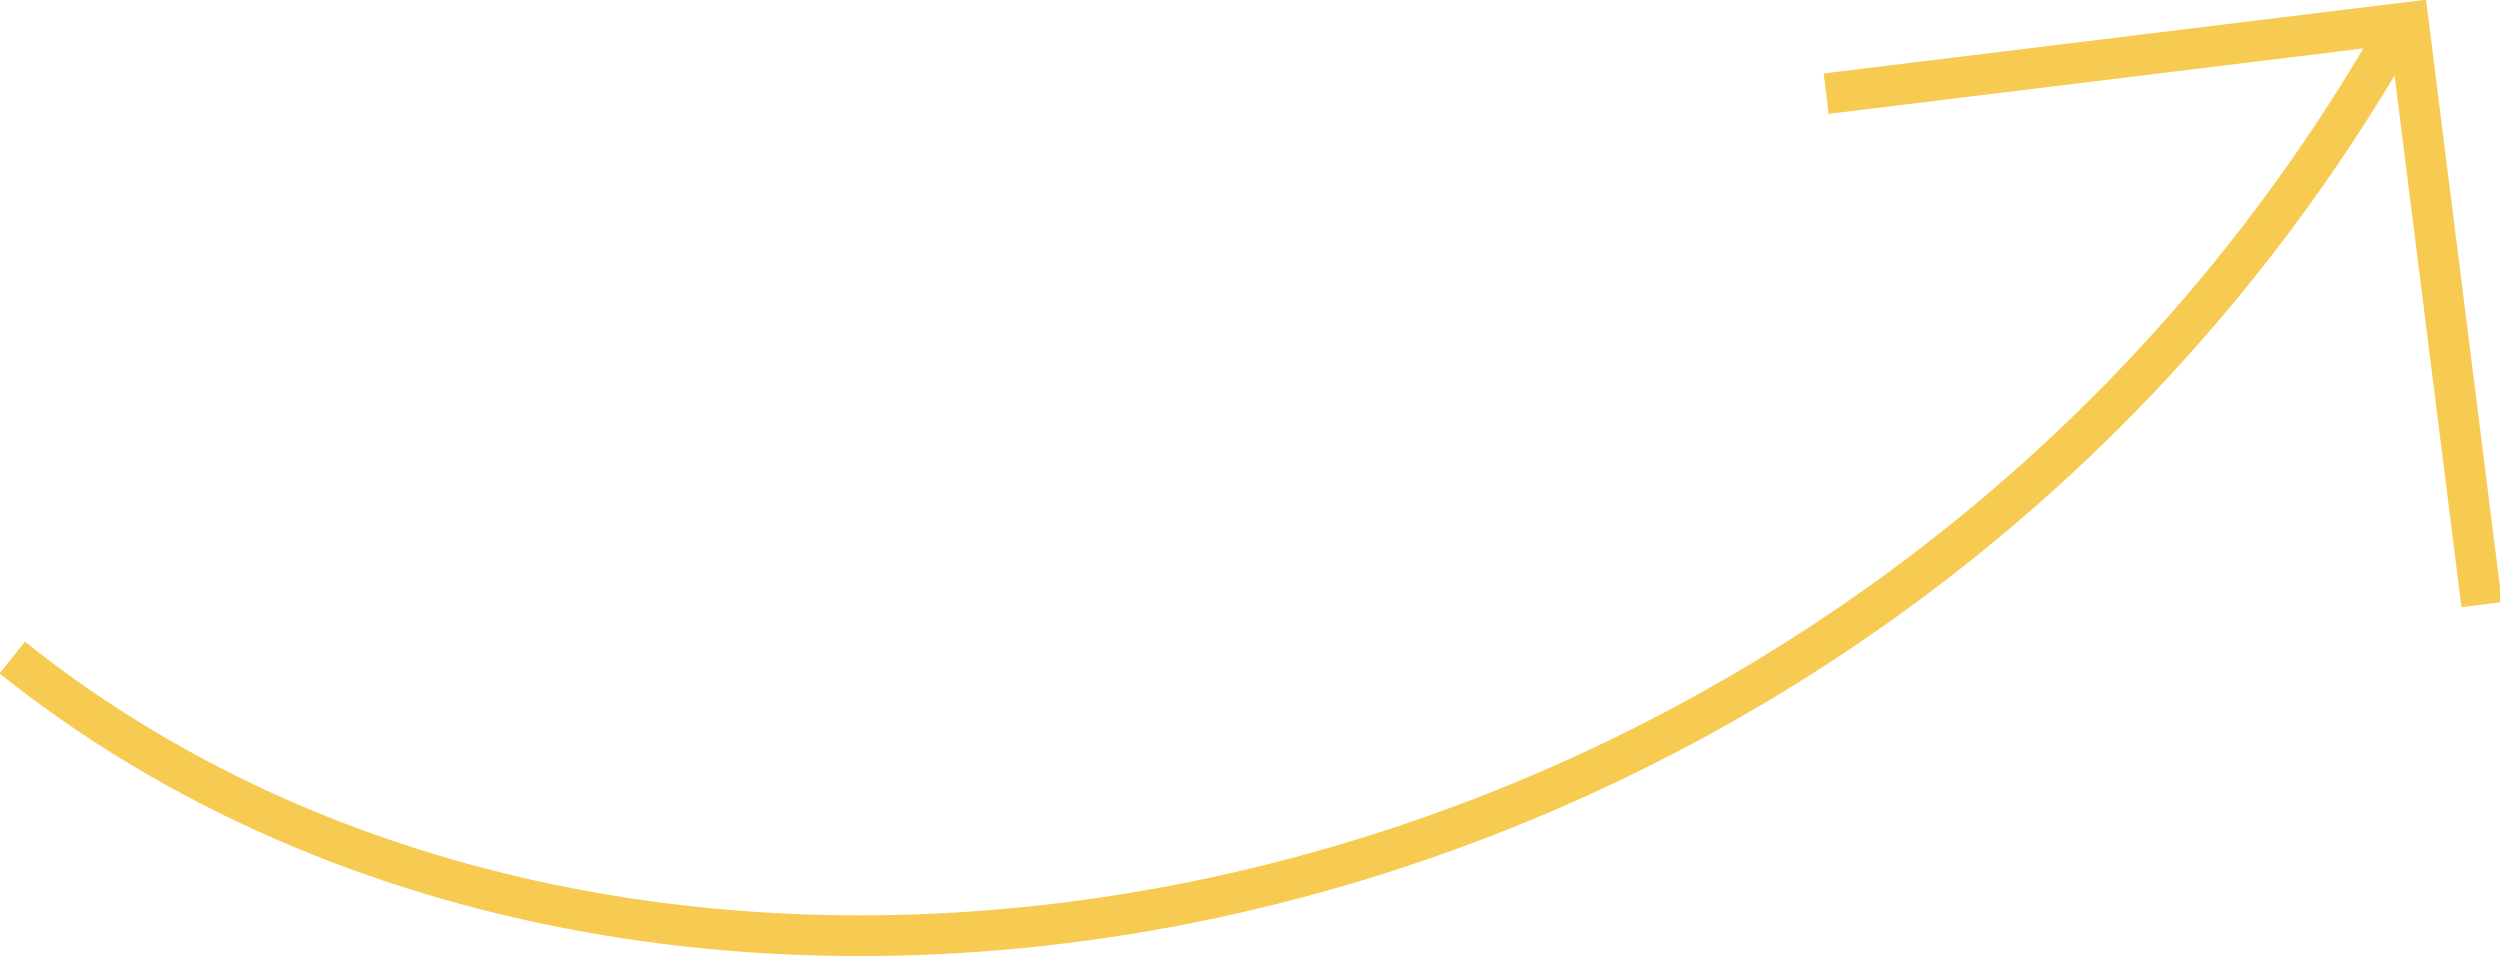 <svg xmlns="http://www.w3.org/2000/svg" xmlns:xlink="http://www.w3.org/1999/xlink" id="Calque_1" viewBox="0 0 122.8 47"><defs><style>.cls-1{clip-path:url(#clippath);}.cls-2{stroke-width:0px;}.cls-2,.cls-3{fill:none;}.cls-3{stroke:#f7cb52;stroke-miterlimit:3;stroke-width:2px;}</style><clipPath id="clippath"><rect class="cls-2" width="122.8" height="47"></rect></clipPath></defs><g class="cls-1"><path class="cls-3" d="M.6,32.3C33,58.2,91.8,46.9,117.7,1.6"></path><polyline class="cls-3" points="121.9 29.7 118.3 1.1 89.7 4.6"></polyline></g></svg>